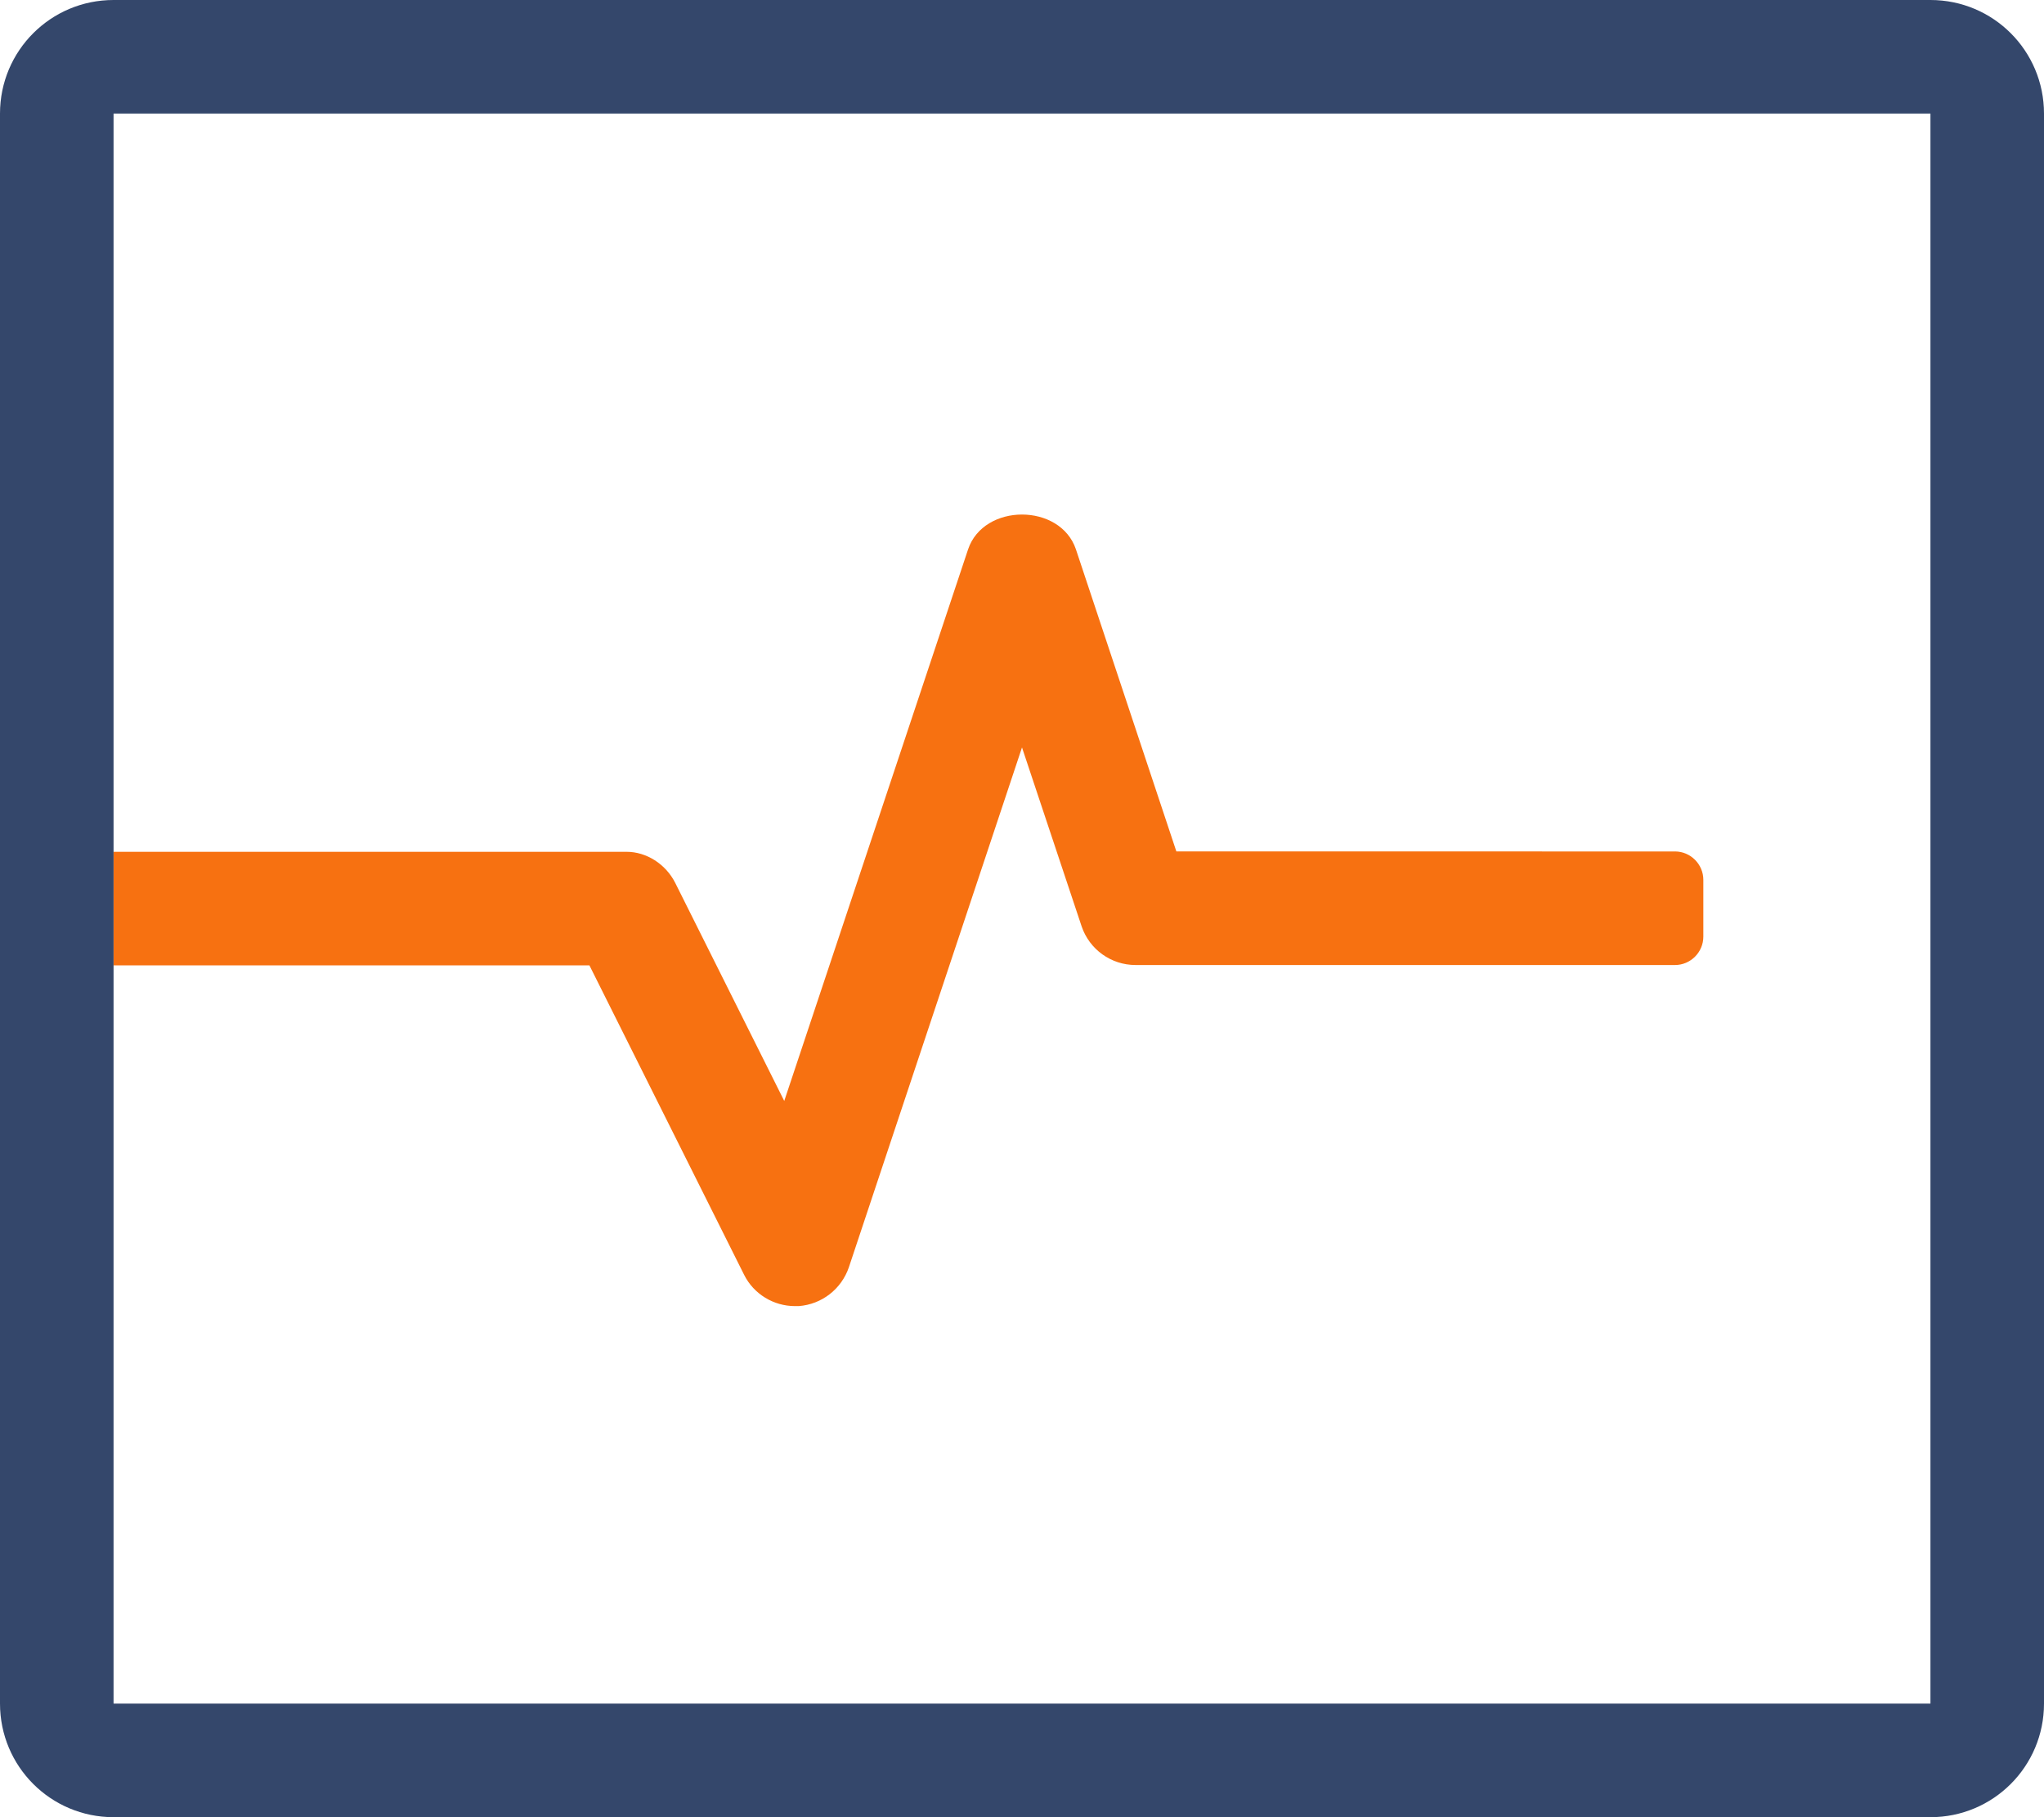 <?xml version="1.0" encoding="utf-8"?>
<!-- Generator: Adobe Illustrator 22.1.0, SVG Export Plug-In . SVG Version: 6.00 Build 0)  -->
<svg version="1.1" id="Layer_1" xmlns="http://www.w3.org/2000/svg" xmlns:xlink="http://www.w3.org/1999/xlink" x="0px" y="0px"
	 viewBox="0 0 576 512" style="enable-background:new 0 0 576 512;" xml:space="preserve">
<style type="text/css">
	.st0{fill:#F77111;}
	.st1{fill:#34476B;}
</style>
<g id="XMLID_1_">
	<g>
		<path class="st0" d="M288,210.6l-48.8,146.5c-2.1,6.1-7.6,10.4-14.1,10.9c-0.4,0-0.7,0-1.1,0c-6,0-11.6-3.4-14.3-8.8L166.1,272H32
			v-32h144.6c5.5,0,11,3.4,13.7,8.8l30.7,61.4l51.8-155.4c4.4-13.1,26-13.1,30.4,0l28.3,85.1H472c4.4,0,8,3.6,8,8v16
			c0,4.4-3.6,8-8,8H320c-6.9,0-13-4.4-15.2-10.9L288,210.6z"/>
		<path class="st1" d="M32,240v32v208h512V32H32V240z M576,32v448c0,17.7-14.3,32-32,32H32c-17.7,0-32-14.3-32-32V32
			C0,14.3,14.3,0,32,0h512C561.7,0,576,14.3,576,32z"/>
	</g>
	<g>
	</g>
</g>
</svg>
